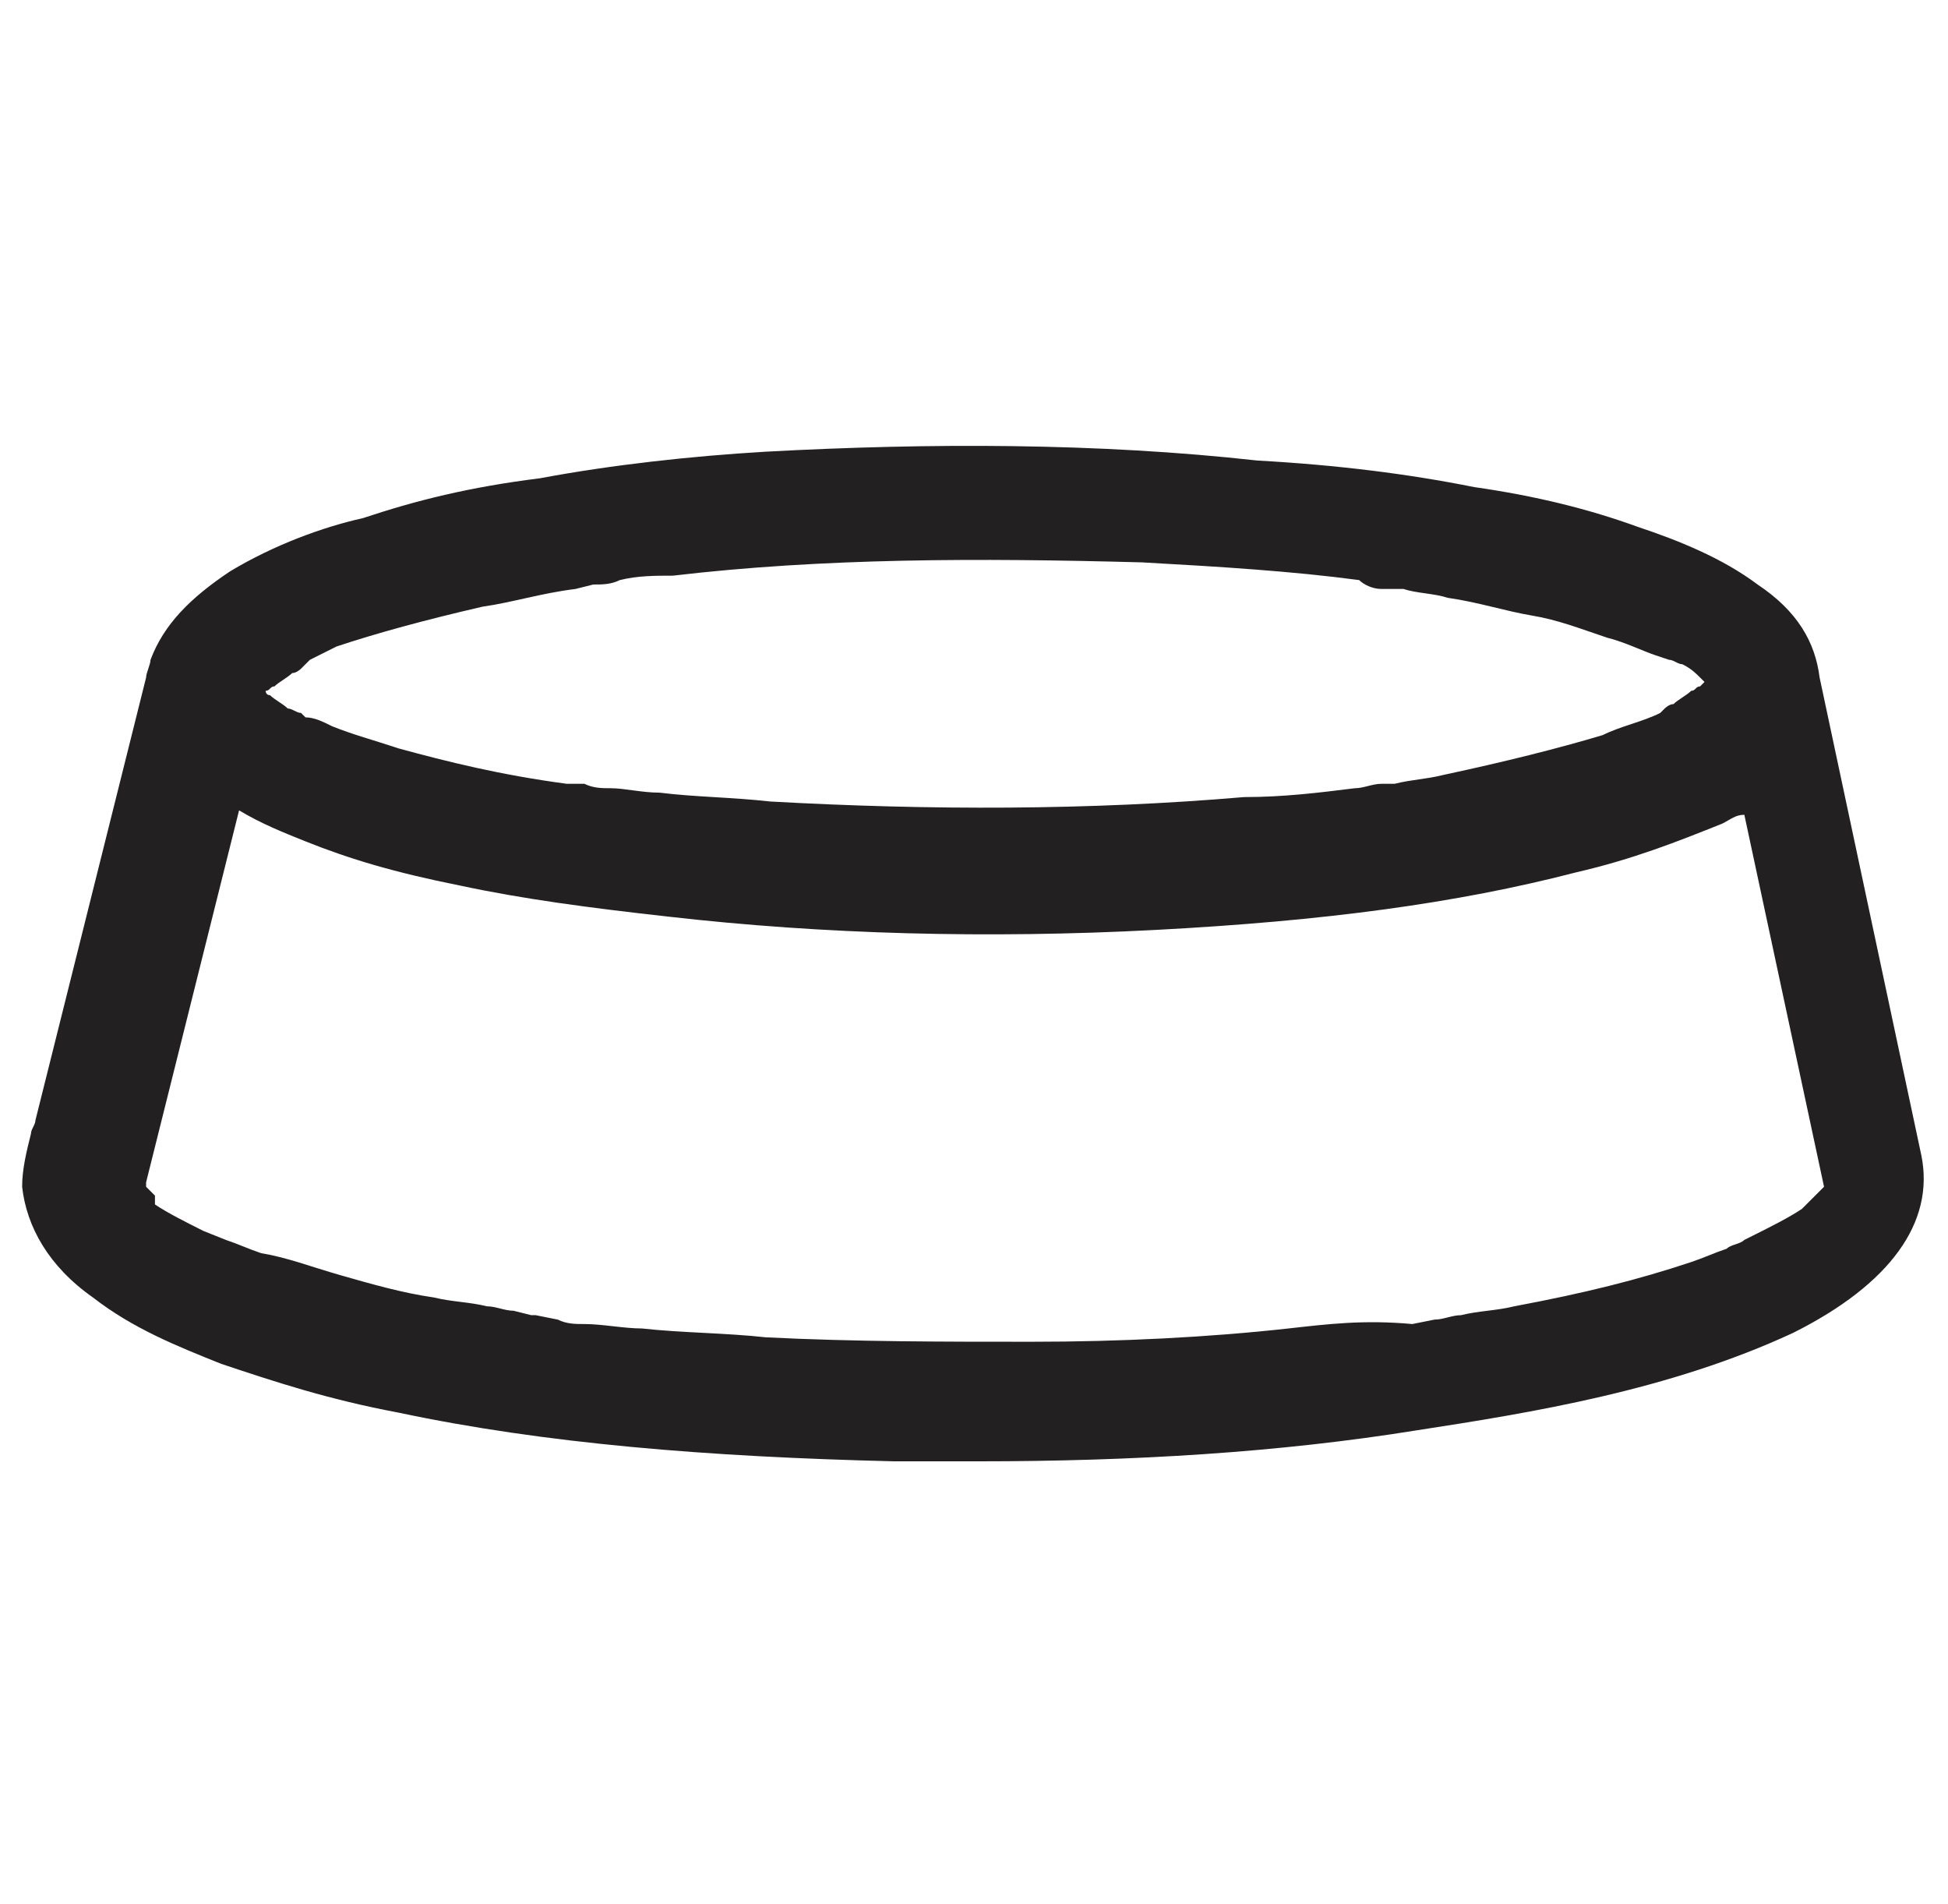 <?xml version="1.0" encoding="utf-8"?>
<!-- Generator: Adobe Illustrator 24.0.2, SVG Export Plug-In . SVG Version: 6.00 Build 0)  -->
<svg version="1.1" id="Layer_1" xmlns="http://www.w3.org/2000/svg" xmlns:xlink="http://www.w3.org/1999/xlink" x="0px" y="0px"
	 viewBox="0 0 44 43" style="enable-background:new 0 0 44 43;" xml:space="preserve">
<style type="text/css">
	.st0{fill:#232021;}
</style>
<path class="st0" d="M43.4,26.1L43.4,26.1l-2.3-10.8c-0.1-0.8-0.5-1.5-1.4-2.1c-0.8-0.6-1.8-1-2.7-1.3c-1.1-0.4-2.3-0.7-3.7-0.9
	c-1.5-0.3-3.1-0.5-4.9-0.6C24.8,10,21,10,17.3,10.2c-1.7,0.1-3.5,0.3-5.1,0.6c-1.6,0.2-2.8,0.5-4,0.9c-0.9,0.2-2,0.6-3,1.2
	c-0.9,0.6-1.5,1.2-1.8,2c0,0.1-0.1,0.3-0.1,0.4l-2.5,10c0,0.1-0.1,0.2-0.1,0.3c-0.1,0.4-0.2,0.8-0.2,1.2c0.1,0.9,0.6,1.8,1.6,2.5
	c0.9,0.7,1.9,1.1,2.9,1.5c1.2,0.4,2.4,0.8,4,1.1c3.3,0.7,7,1,11.2,1.1c0.6,0,1.2,0,1.9,0c3.5,0,6.8-0.2,9.9-0.7
	c2.6-0.4,5.7-0.9,8.5-2.2C42.7,29,43.7,27.6,43.4,26.1z M29.1,30c-1.8,0.2-3.8,0.3-5.8,0.3c-2,0-4,0-6-0.1c-0.9-0.1-1.9-0.1-2.8-0.2
	c-0.4,0-0.9-0.1-1.3-0.1c-0.2,0-0.4,0-0.6-0.1l-0.5-0.1c0,0-0.1,0-0.1,0c0,0,0,0,0,0l0,0l-0.4-0.1c-0.2,0-0.4-0.1-0.6-0.1
	c-0.4-0.1-0.8-0.1-1.2-0.2c-0.7-0.1-1.4-0.3-2.1-0.5c-0.7-0.2-1.2-0.4-1.8-0.5c-0.3-0.1-0.5-0.2-0.8-0.3l-0.5-0.2
	c-0.4-0.2-0.8-0.4-1.1-0.6L3.5,27c0,0-0.1-0.1-0.1-0.1c0,0-0.1-0.1-0.1-0.1l0,0c0,0,0,0,0-0.1l2.1-8.4c0.5,0.3,1,0.5,1.5,0.7
	c1,0.4,2,0.7,3.5,1c1.4,0.3,2.9,0.5,4.7,0.7c3.5,0.4,7.2,0.5,11,0.3c3.8-0.2,6.8-0.6,9.5-1.3c1.3-0.3,2.3-0.7,3.3-1.1
	c0.2-0.1,0.3-0.2,0.5-0.2l1.8,8.4c0,0,0,0,0,0c-0.1,0.1-0.2,0.2-0.3,0.3c-0.1,0.1-0.1,0.1-0.2,0.2c-0.3,0.2-0.7,0.4-1.1,0.6
	l-0.2,0.1c-0.1,0.1-0.3,0.1-0.4,0.2c-0.3,0.1-0.5,0.2-0.8,0.3c-1.2,0.4-2.4,0.7-4,1c-0.4,0.1-0.8,0.1-1.2,0.2
	c-0.2,0-0.4,0.1-0.6,0.1l-0.5,0.1C30.8,29.8,30,29.9,29.1,30z M31.2,13.3l0.2,0v0l0,0l0.3,0c0.3,0.1,0.7,0.1,1,0.2
	c0.7,0.1,1.3,0.3,1.9,0.4c0.6,0.1,1.1,0.3,1.7,0.5c0.4,0.1,0.8,0.3,1.1,0.4l0.3,0.1c0.1,0,0.2,0.1,0.3,0.1c0.2,0.1,0.3,0.2,0.4,0.3
	c0,0,0.1,0.1,0.1,0.1l0,0c0,0,0,0,0,0c0,0,0,0-0.1,0.1c-0.1,0-0.1,0.1-0.2,0.1c-0.1,0.1-0.3,0.2-0.4,0.3c-0.1,0-0.2,0.1-0.2,0.1
	l-0.1,0.1c-0.4,0.2-0.9,0.3-1.3,0.5c-1,0.3-2.2,0.6-3.6,0.9c-0.4,0.1-0.7,0.1-1.1,0.2l-0.3,0c-0.2,0-0.4,0.1-0.6,0.1
	C29.8,17.9,29,18,28.1,18c-3.5,0.3-7.1,0.3-10.7,0.1c-0.9-0.1-1.7-0.1-2.5-0.2c-0.4,0-0.8-0.1-1.1-0.1c-0.2,0-0.4,0-0.6-0.1l-0.1,0
	c0,0-0.1,0-0.2,0l0,0l0,0l-0.1,0c-1.5-0.2-2.7-0.5-3.8-0.8c-0.6-0.2-1-0.3-1.5-0.5c-0.2-0.1-0.4-0.2-0.6-0.2l-0.1-0.1
	c-0.1,0-0.2-0.1-0.3-0.1c-0.1-0.1-0.3-0.2-0.4-0.3c-0.1,0-0.1-0.1-0.1-0.1l0,0c0,0,0,0,0,0c0,0,0,0,0,0l0,0c0.1,0,0.1-0.1,0.2-0.1
	c0.1-0.1,0.3-0.2,0.4-0.3c0.1,0,0.2-0.1,0.2-0.1L7,14.9c0.2-0.1,0.4-0.2,0.6-0.3c0.9-0.3,2-0.6,3.3-0.9c0.7-0.1,1.3-0.3,2.1-0.4
	l0.4-0.1c0.2,0,0.4,0,0.6-0.1c0.4-0.1,0.8-0.1,1.2-0.1c3.4-0.4,6.9-0.4,10.6-0.3c1.8,0.1,3.4,0.2,4.9,0.4
	C30.8,13.2,31,13.3,31.2,13.3z"/>
</svg>
